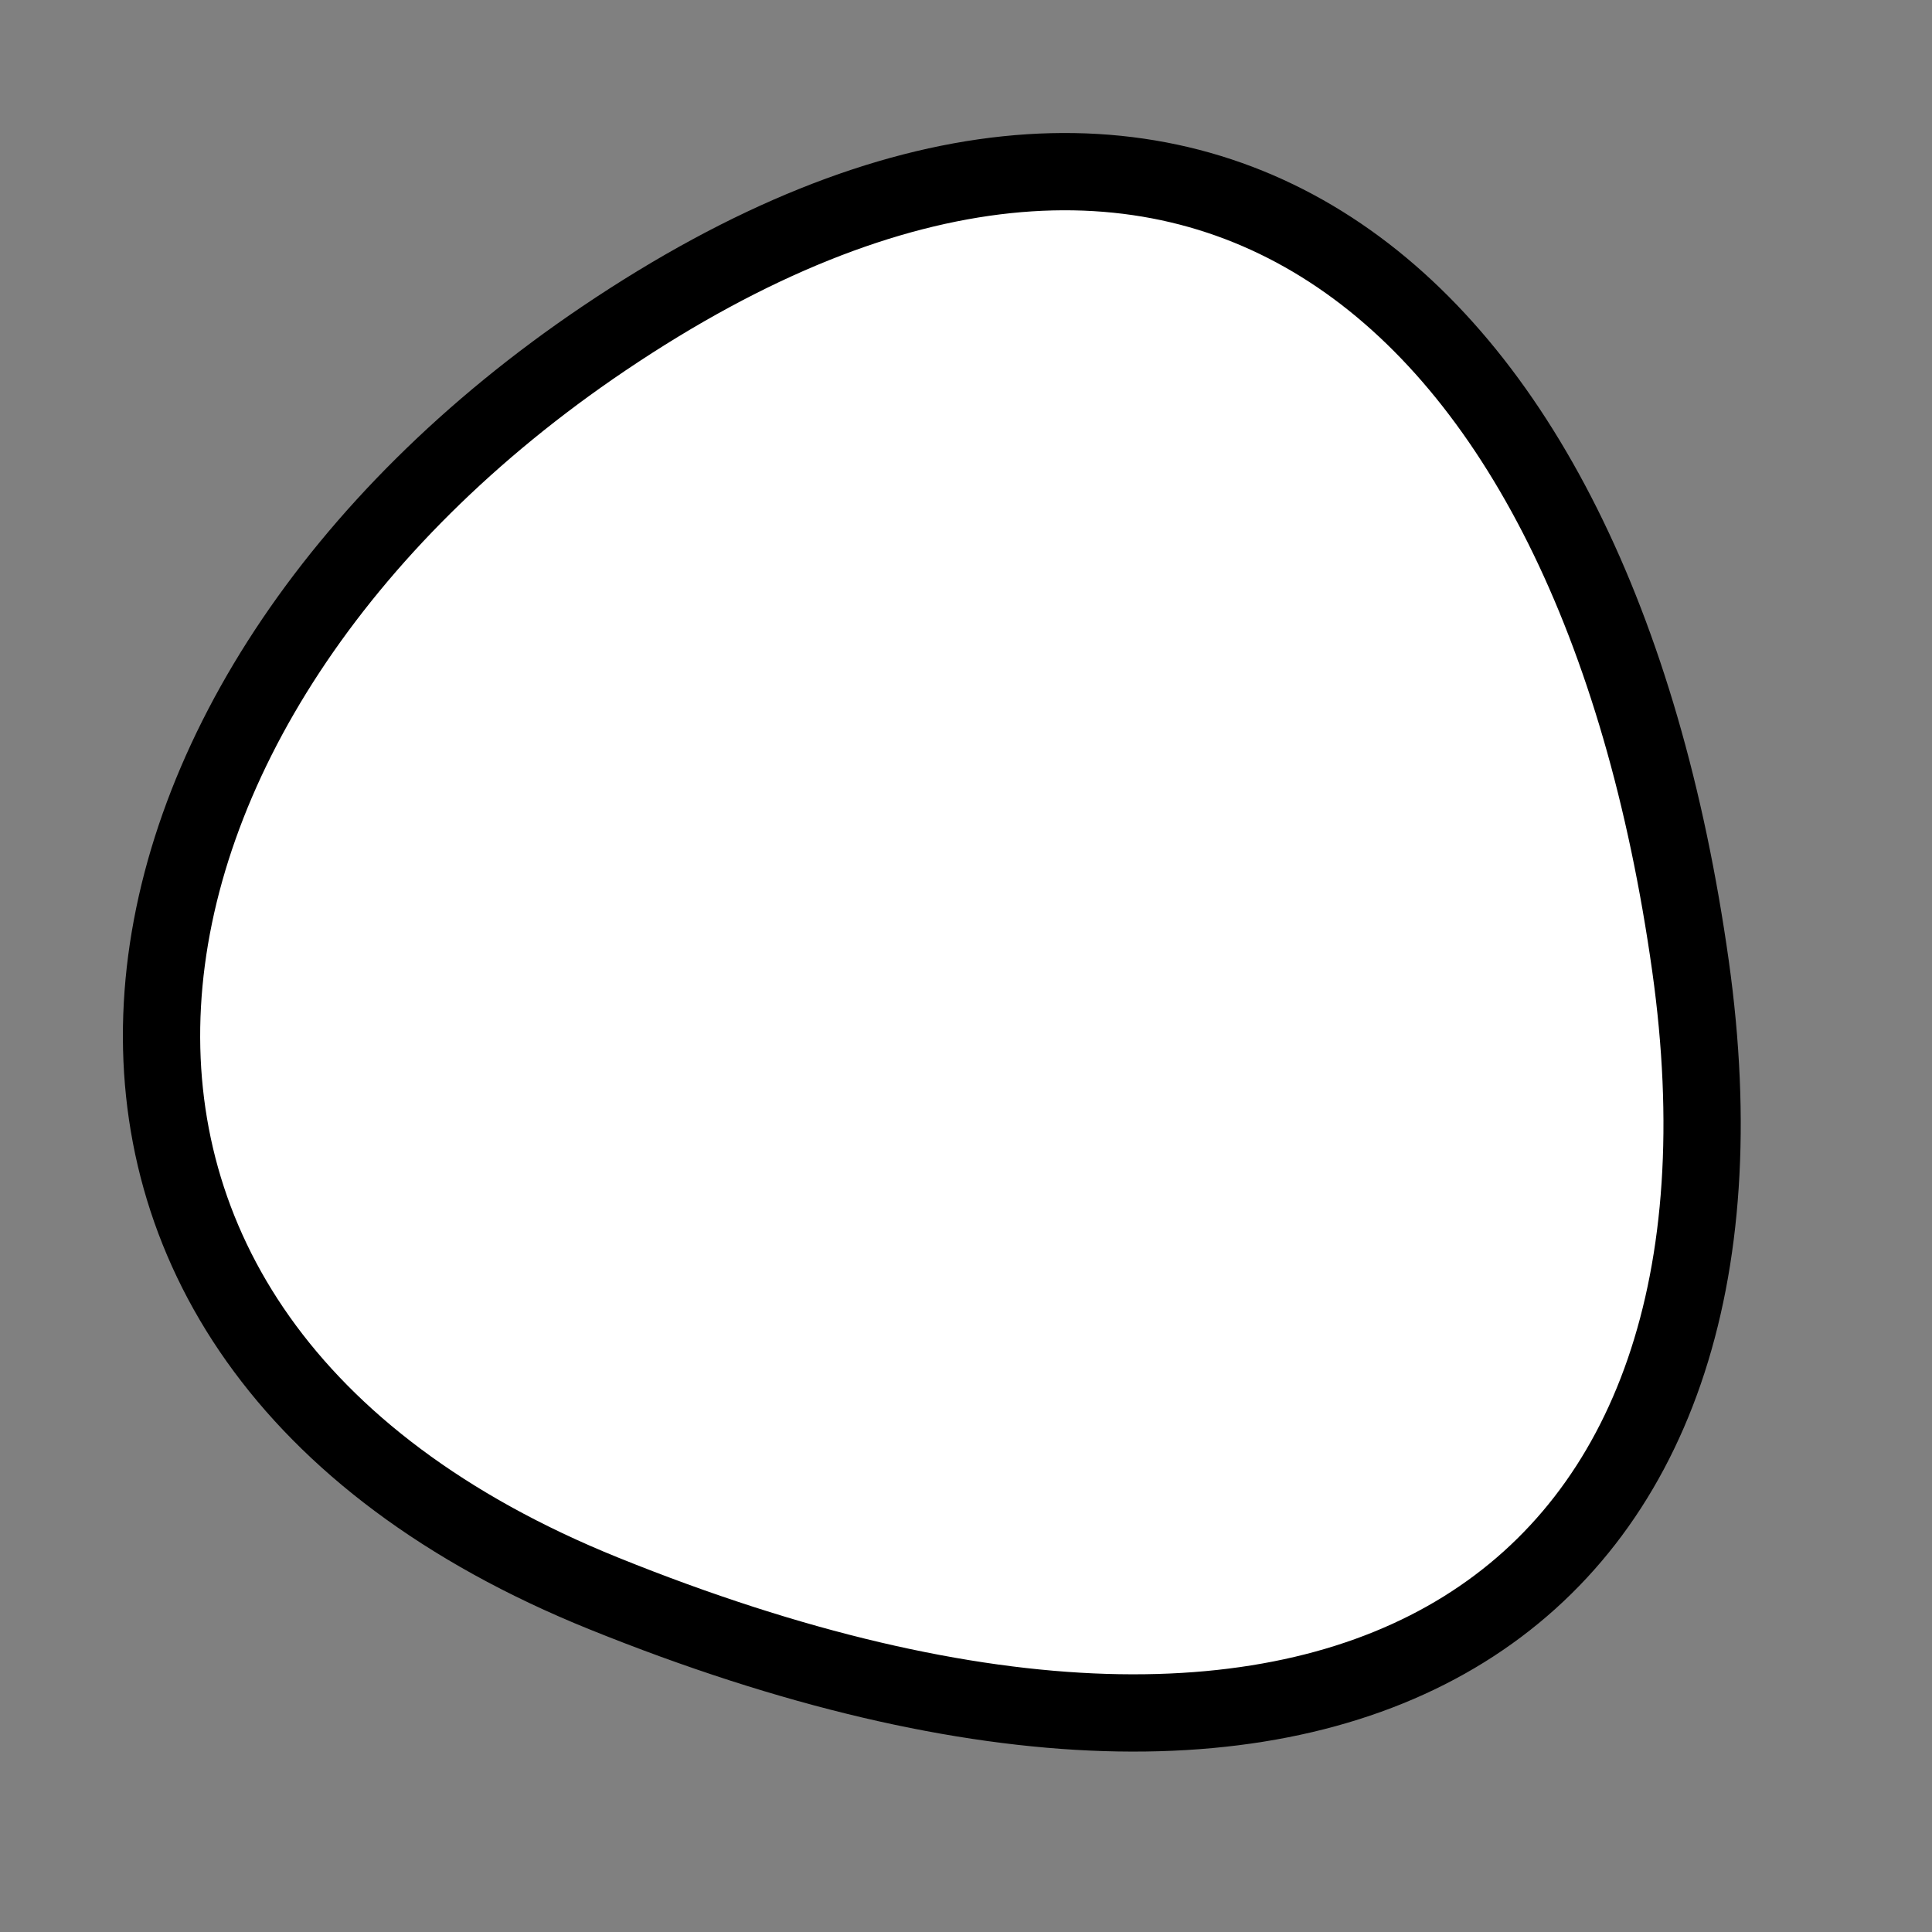 <?xml version="1.0" encoding="utf-8"?>
<svg version="1.1" xmlns="http://www.w3.org/2000/svg" xmlns:xlink= "http://www.w3.org/1999/xlink"  viewBox="0 0 400 400" width="400" height="400">
<rect x="0" y="0" width="400" height="400" fill="#808080" stroke="none"/>
<style type="text/css">
circle,
.bezier{
	stroke:#000000;
	fill:#fff;
	stroke-width:16;
}
</style>
<g>
  <path id="bezier" d="M350,200C368.23,329.73 281.69,393.21 125,329.904C-7.59,276.34 13.91,145.03 125,70.096C246.04,-11.55 330.24,59.38 350,200" class="bezier"/>
</g>
</svg>